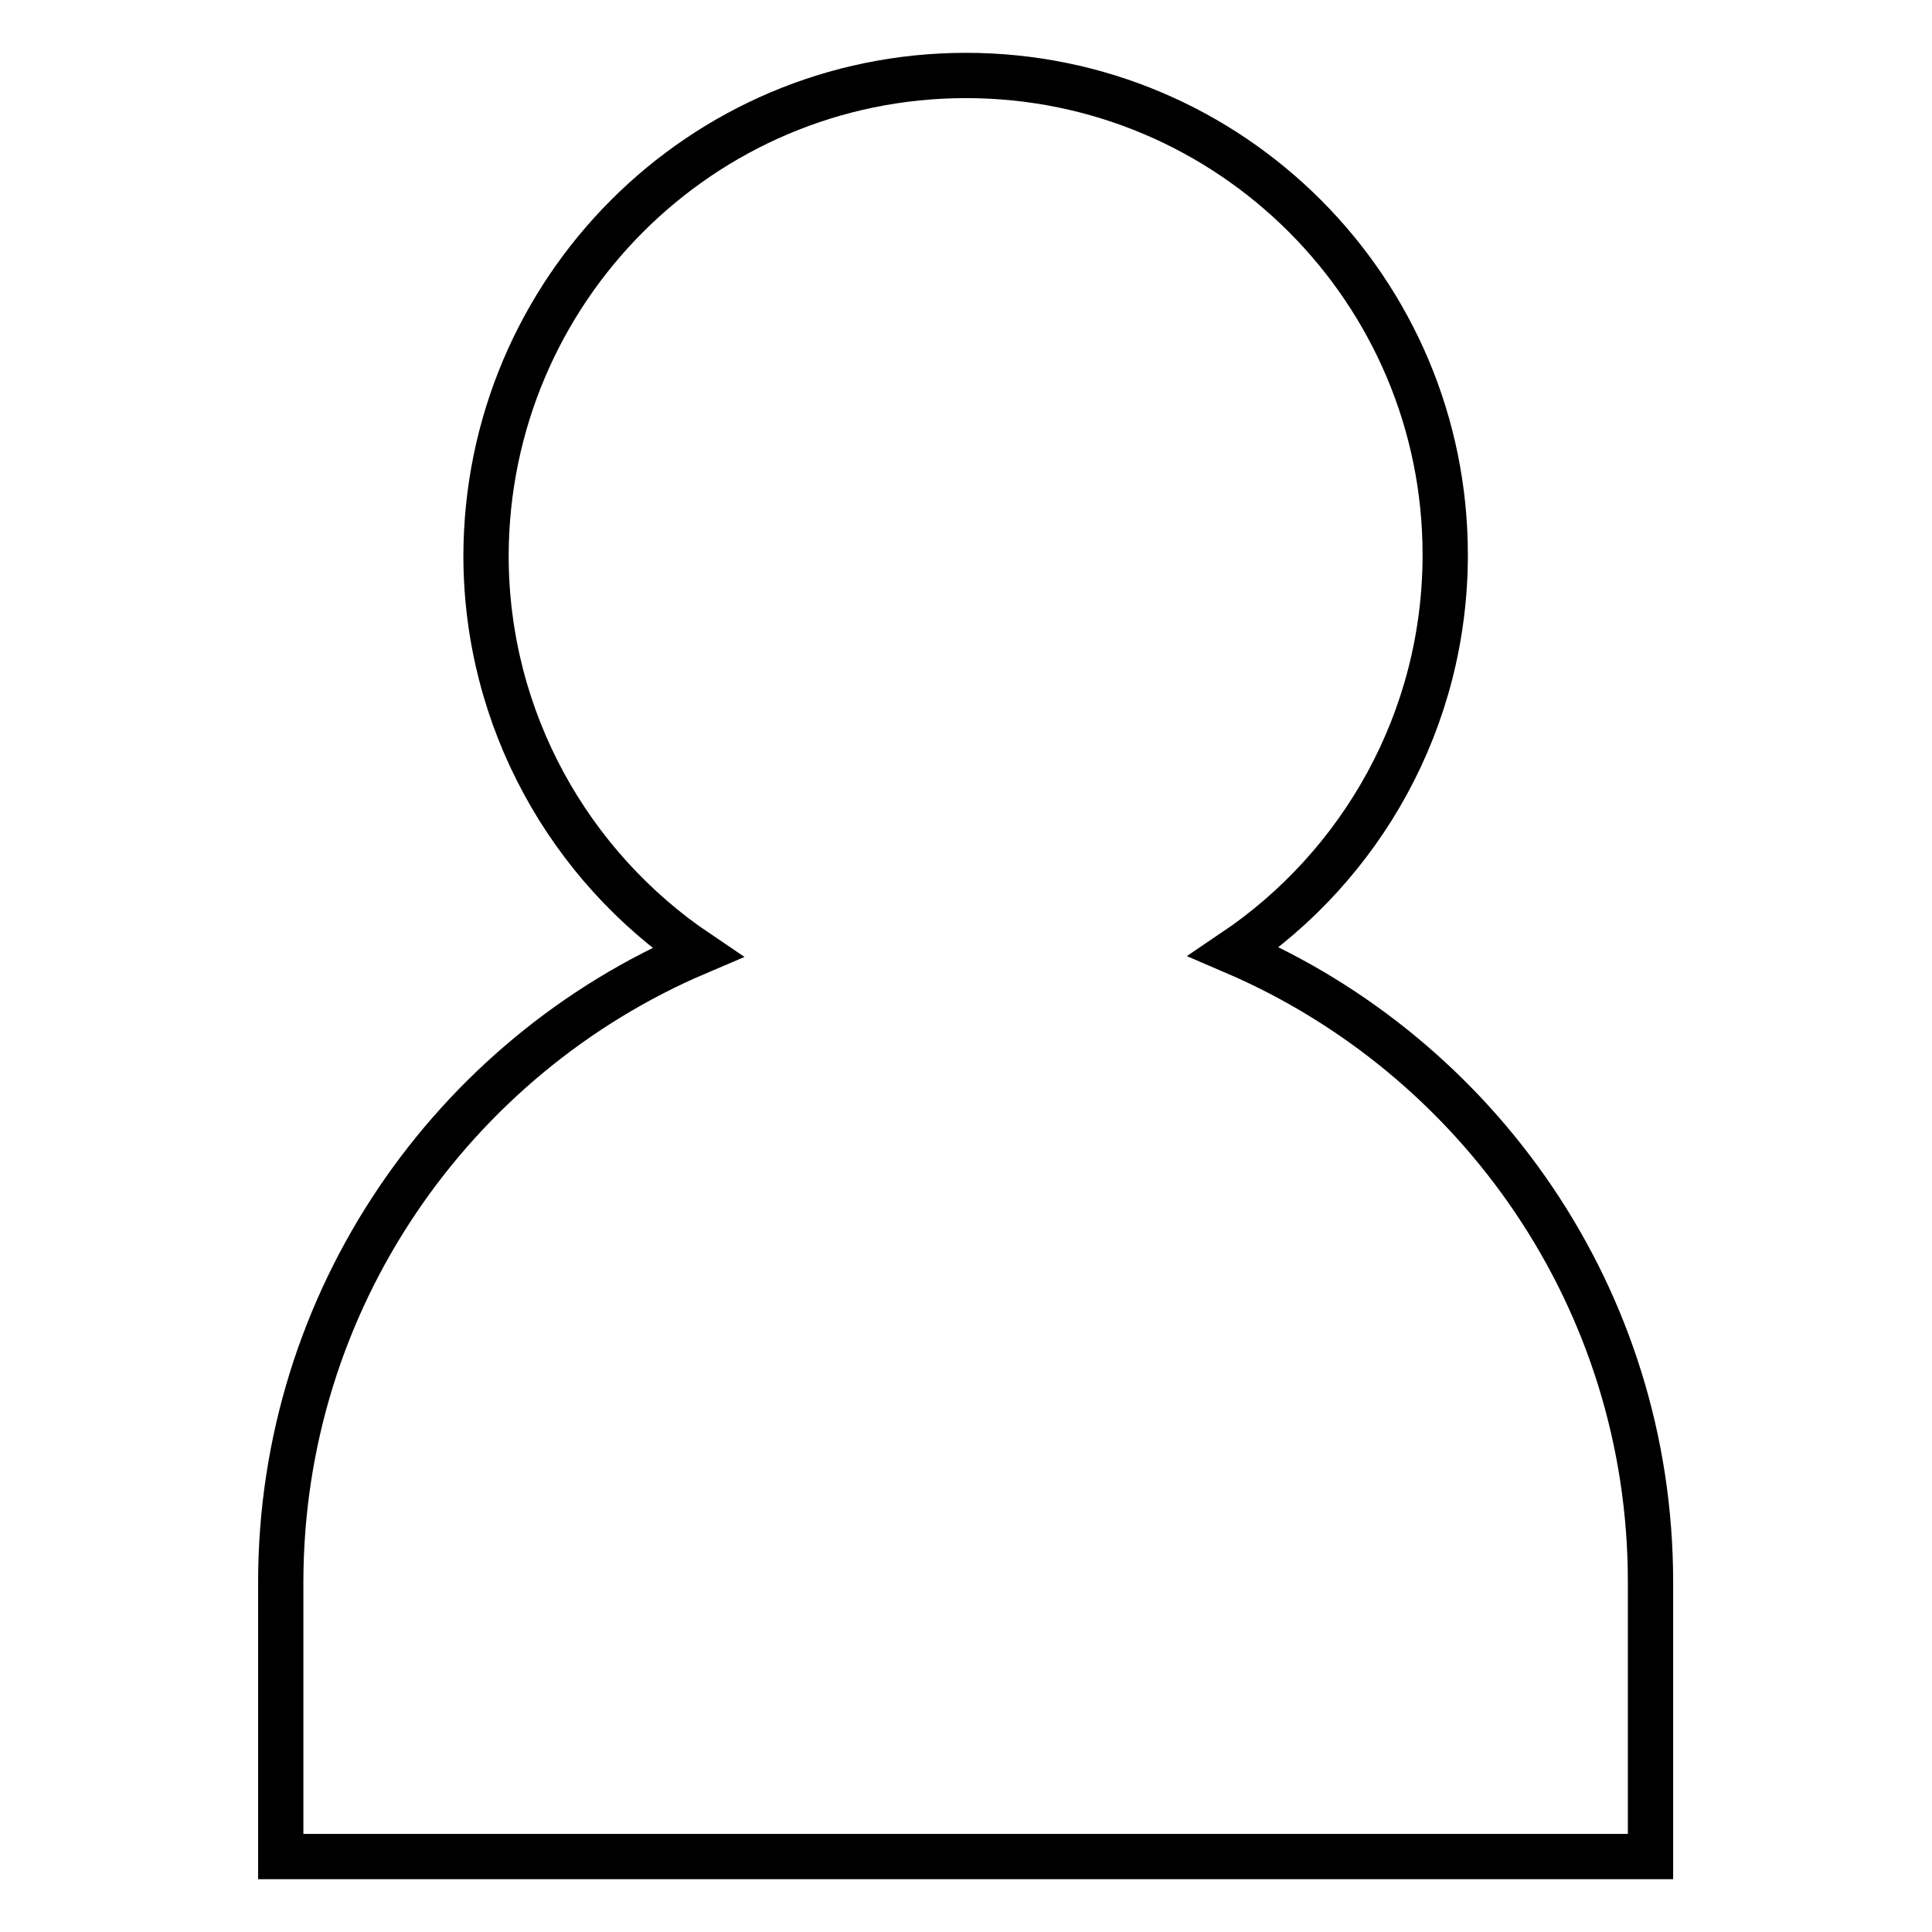 <?xml version="1.0" encoding="utf-8"?>
<!-- Svg Vector Icons : http://www.onlinewebfonts.com/icon -->
<!DOCTYPE svg PUBLIC "-//W3C//DTD SVG 1.1//EN" "http://www.w3.org/Graphics/SVG/1.1/DTD/svg11.dtd">
<svg version="1.1" xmlns="http://www.w3.org/2000/svg" xmlns:xlink="http://www.w3.org/1999/xlink" x="0px" y="0px" viewBox="0 0 256 256" enable-background="new 0 0 256 256" xml:space="preserve">
<g> <path stroke-width="6" fill-opacity="0" stroke="#000000"  d="M92.4,126.2c-16.9-11.4-28-30.8-28-52.6C64.5,38.5,92.9,10,128,10s63.5,28.5,63.5,63.5 c0,21.9-11.1,41.2-28,52.6c32.4,13.9,55.2,46,55.2,83.5V246H37.2v-36.3C37.2,172.2,60,140,92.4,126.2z"/></g>
</svg>